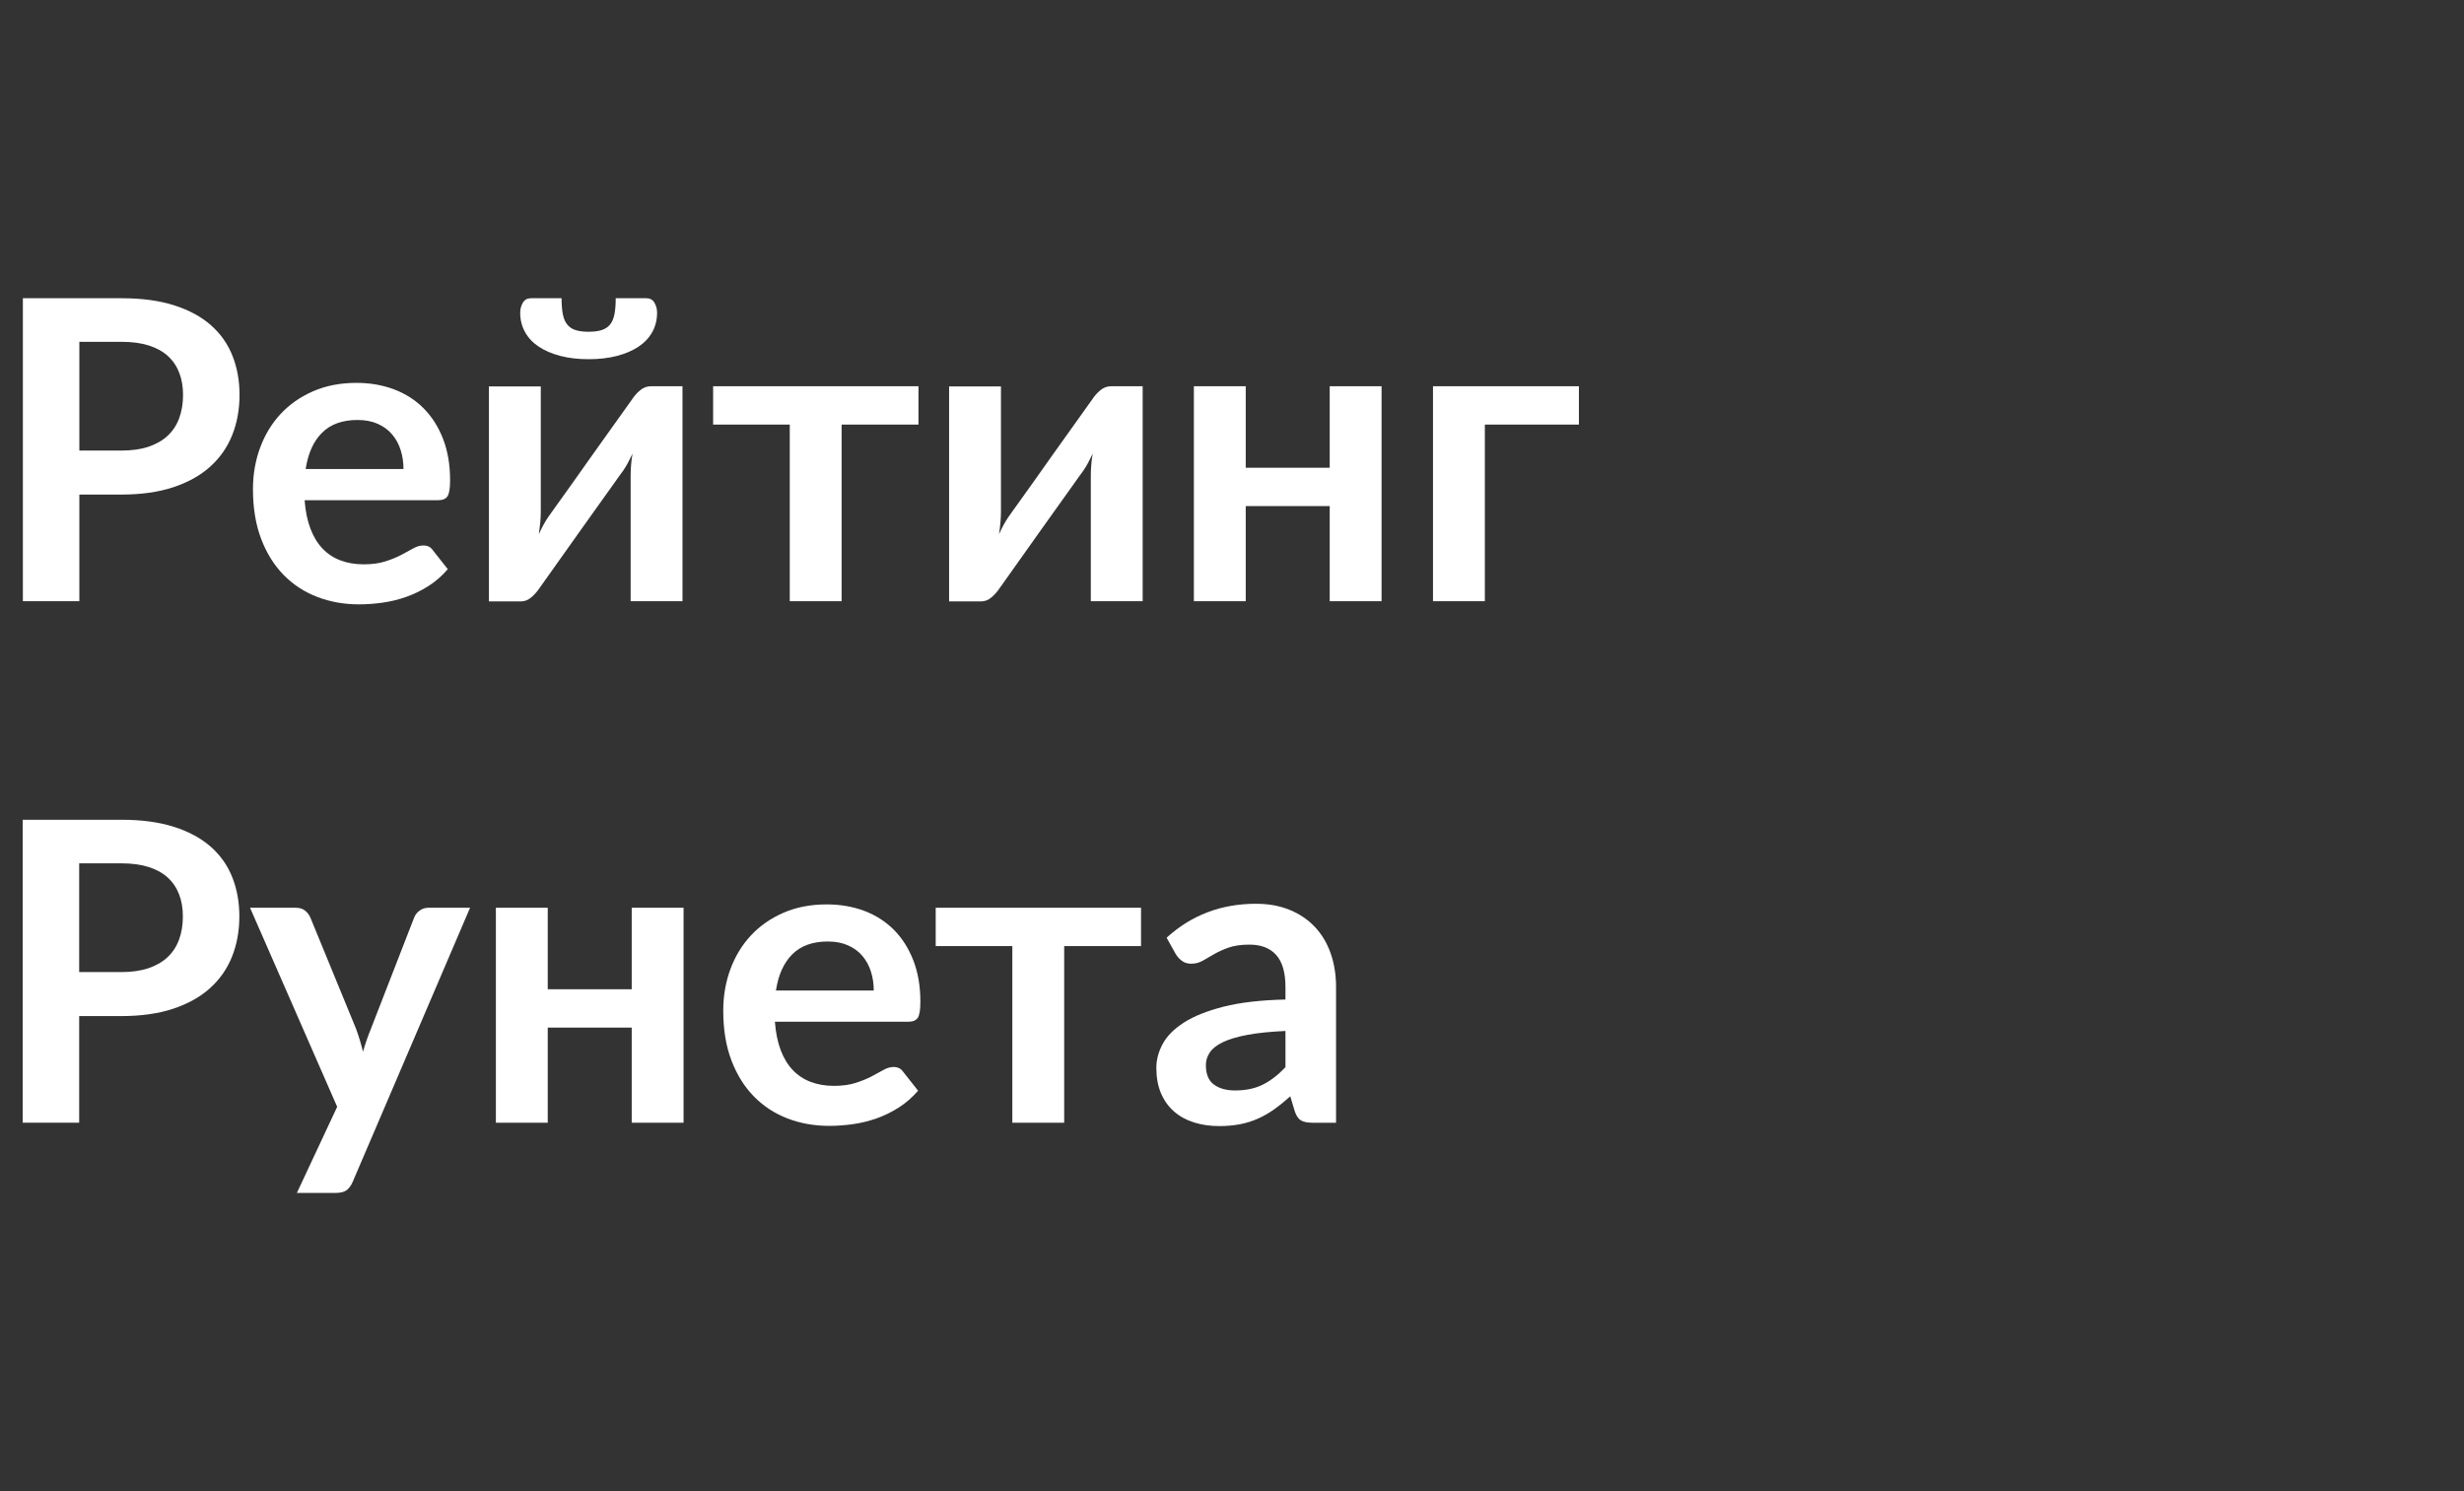 <svg width="190" height="115" viewBox="0 0 190 115" fill="none" xmlns="http://www.w3.org/2000/svg">
<rect x="0" y="0" width="190" height="115" fill="#333333" stroke="none"/>
<path d="M6.119 38.141V46.366H1.764V23H9.372C10.937 23 12.291 23.183 13.436 23.549C14.579 23.916 15.524 24.427 16.268 25.084C17.013 25.742 17.566 26.528 17.928 27.444C18.289 28.359 18.47 29.361 18.47 30.449C18.47 31.58 18.281 32.617 17.904 33.56C17.526 34.502 16.959 35.313 16.204 35.992C15.448 36.67 14.501 37.198 13.363 37.575C12.224 37.953 10.894 38.141 9.372 38.141L6.119 38.141ZM6.119 34.748H9.372C10.171 34.748 10.867 34.648 11.46 34.449C12.054 34.25 12.548 33.964 12.942 33.592C13.336 33.221 13.63 32.768 13.824 32.235C14.018 31.702 14.115 31.106 14.115 30.449C14.115 29.825 14.018 29.259 13.824 28.753C13.63 28.246 13.338 27.815 12.95 27.46C12.561 27.104 12.07 26.833 11.477 26.644C10.883 26.456 10.182 26.361 9.372 26.361H6.119V34.748Z" fill="white"/>
<path d="M27.487 29.528C28.534 29.528 29.5 29.695 30.385 30.029C31.27 30.363 32.03 30.851 32.667 31.492C33.304 32.133 33.803 32.919 34.165 33.851C34.526 34.783 34.707 35.846 34.707 37.042C34.707 37.646 34.642 38.052 34.513 38.262C34.383 38.472 34.135 38.577 33.768 38.577H23.489C23.553 39.428 23.704 40.164 23.942 40.783C24.179 41.403 24.492 41.914 24.881 42.318C25.269 42.722 25.731 43.024 26.265 43.223C26.799 43.423 27.39 43.522 28.038 43.522C28.685 43.522 29.244 43.447 29.713 43.296C30.183 43.145 30.593 42.978 30.943 42.795C31.294 42.612 31.602 42.445 31.866 42.294C32.13 42.143 32.387 42.068 32.635 42.068C32.97 42.068 33.218 42.192 33.38 42.44L34.529 43.894C34.086 44.411 33.59 44.845 33.04 45.195C32.489 45.545 31.915 45.825 31.315 46.035C30.717 46.245 30.107 46.393 29.486 46.48C28.866 46.566 28.264 46.609 27.681 46.609C26.526 46.609 25.453 46.417 24.46 46.035C23.467 45.653 22.604 45.087 21.87 44.339C21.136 43.59 20.558 42.663 20.138 41.559C19.717 40.455 19.506 39.176 19.506 37.721C19.506 36.59 19.69 35.526 20.057 34.53C20.424 33.534 20.95 32.666 21.635 31.928C22.32 31.19 23.157 30.606 24.144 30.175C25.132 29.744 26.246 29.528 27.487 29.528ZM27.568 32.389C26.402 32.389 25.49 32.717 24.832 33.374C24.174 34.031 23.753 34.963 23.57 36.17H31.113C31.113 35.653 31.04 35.166 30.895 34.707C30.749 34.25 30.53 33.848 30.239 33.504C29.948 33.159 29.578 32.887 29.13 32.687C28.682 32.488 28.161 32.389 27.568 32.389Z" fill="white"/>
<path d="M37.701 46.382V29.803H41.7V39.482C41.7 39.73 41.686 40.002 41.66 40.298C41.632 40.595 41.597 40.894 41.554 41.195C41.792 40.668 42.029 40.231 42.267 39.886C42.277 39.865 42.38 39.719 42.574 39.45C42.768 39.181 43.019 38.831 43.327 38.4C43.634 37.969 43.983 37.481 44.371 36.937C44.76 36.393 45.153 35.836 45.553 35.265C46.492 33.94 47.56 32.442 48.758 30.773C48.909 30.535 49.109 30.312 49.357 30.102C49.606 29.892 49.886 29.787 50.199 29.787H52.627V46.366H48.629V36.687C48.629 36.439 48.64 36.17 48.661 35.879C48.683 35.588 48.721 35.292 48.775 34.99C48.656 35.238 48.537 35.472 48.419 35.693C48.3 35.914 48.181 36.111 48.062 36.283C48.041 36.305 47.933 36.453 47.739 36.727C47.544 37.002 47.294 37.355 46.986 37.786C46.678 38.217 46.33 38.704 45.942 39.248C45.553 39.792 45.16 40.344 44.76 40.905C43.821 42.23 42.758 43.727 41.571 45.397C41.42 45.623 41.223 45.844 40.98 46.059C40.737 46.275 40.459 46.382 40.146 46.382H37.701ZM45.391 25.585C45.79 25.585 46.125 25.543 46.394 25.456C46.664 25.37 46.88 25.227 47.042 25.028C47.204 24.829 47.317 24.562 47.382 24.228C47.447 23.894 47.479 23.485 47.479 23H49.842C50.123 23 50.331 23.116 50.466 23.347C50.6 23.579 50.668 23.835 50.668 24.115C50.668 24.664 50.544 25.163 50.296 25.61C50.047 26.057 49.691 26.434 49.227 26.741C48.763 27.048 48.208 27.285 47.56 27.452C46.913 27.619 46.189 27.702 45.391 27.702C44.592 27.702 43.869 27.619 43.221 27.452C42.574 27.285 42.018 27.048 41.554 26.741C41.09 26.434 40.734 26.057 40.486 25.61C40.237 25.163 40.113 24.665 40.113 24.115C40.113 23.835 40.181 23.579 40.316 23.347C40.451 23.116 40.658 23 40.939 23H43.303C43.303 23.485 43.335 23.894 43.4 24.228C43.464 24.562 43.578 24.829 43.74 25.028C43.902 25.227 44.114 25.37 44.379 25.456C44.643 25.543 44.98 25.585 45.391 25.585Z" fill="white"/>
<path d="M54.99 29.787H70.823V32.744H64.897V46.366H60.899V32.744H54.99V29.787Z" fill="white"/>
<path d="M73.186 46.382V29.803H77.184V39.482C77.184 39.73 77.171 40.002 77.144 40.298C77.117 40.595 77.081 40.894 77.038 41.195C77.276 40.668 77.513 40.231 77.751 39.886C77.761 39.865 77.864 39.719 78.059 39.45C78.253 39.181 78.504 38.831 78.811 38.4C79.119 37.969 79.467 37.481 79.855 36.937C80.244 36.393 80.638 35.836 81.037 35.265C81.976 33.94 83.044 32.442 84.243 30.773C84.394 30.536 84.593 30.312 84.841 30.102C85.09 29.892 85.37 29.787 85.683 29.787H88.112V46.366H84.113V36.687C84.113 36.439 84.124 36.17 84.146 35.879C84.167 35.588 84.205 35.292 84.259 34.99C84.14 35.238 84.021 35.472 83.903 35.693C83.784 35.914 83.665 36.111 83.547 36.283C83.525 36.305 83.417 36.453 83.223 36.727C83.029 37.002 82.778 37.355 82.47 37.786C82.163 38.217 81.815 38.704 81.426 39.248C81.038 39.792 80.644 40.344 80.244 40.905C79.306 42.23 78.243 43.727 77.055 45.397C76.904 45.623 76.707 45.844 76.465 46.059C76.222 46.275 75.944 46.382 75.631 46.382H73.186Z" fill="white"/>
<path d="M106.533 29.787V46.366H102.535V39.03H96.059V46.366H92.061V29.787H96.059V36.073H102.535V29.787H106.533Z" fill="white"/>
<path d="M121.75 29.787V32.744H114.497V46.366H110.499V29.787L121.75 29.787Z" fill="white"/>
<path d="M6.105 78.361V86.586H1.75V63.22H9.358C10.923 63.22 12.278 63.404 13.422 63.77C14.566 64.136 15.51 64.648 16.255 65.305C17 65.962 17.553 66.749 17.914 67.664C18.276 68.58 18.456 69.581 18.456 70.669C18.456 71.8 18.267 72.838 17.89 73.78C17.512 74.723 16.945 75.533 16.19 76.212C15.435 76.891 14.488 77.419 13.349 77.796C12.21 78.173 10.88 78.361 9.358 78.361L6.105 78.361ZM6.105 74.968H9.358C10.157 74.968 10.853 74.869 11.447 74.669C12.04 74.47 12.534 74.184 12.928 73.813C13.322 73.441 13.616 72.989 13.81 72.455C14.005 71.922 14.102 71.327 14.102 70.669C14.102 70.045 14.005 69.479 13.81 68.973C13.616 68.467 13.325 68.036 12.936 67.68C12.547 67.325 12.056 67.053 11.463 66.864C10.869 66.676 10.168 66.582 9.358 66.582H6.105V74.968Z" fill="white"/>
<path d="M27.198 91.143C27.079 91.423 26.925 91.636 26.736 91.782C26.547 91.927 26.259 92 25.87 92H22.892L26 85.358L19.281 70.007H22.794C23.107 70.007 23.353 70.083 23.531 70.233C23.709 70.385 23.841 70.556 23.927 70.75L27.457 79.347C27.672 79.94 27.851 80.527 27.991 81.109C28.077 80.807 28.172 80.508 28.274 80.212C28.377 79.915 28.487 79.621 28.606 79.331L31.941 70.75C32.027 70.535 32.17 70.357 32.37 70.217C32.569 70.077 32.793 70.007 33.041 70.007H36.247L27.198 91.143Z" fill="white"/>
<path d="M52.71 70.007V86.586H48.712V79.25H42.236V86.586H38.238V70.007H42.236V76.293H48.712V70.007H52.71Z" fill="white"/>
<path d="M63.75 69.749C64.797 69.749 65.763 69.916 66.648 70.249C67.533 70.584 68.294 71.071 68.931 71.712C69.567 72.353 70.067 73.139 70.428 74.071C70.79 75.003 70.971 76.067 70.971 77.263C70.971 77.866 70.906 78.272 70.776 78.483C70.647 78.693 70.398 78.798 70.031 78.798H59.752C59.817 79.649 59.968 80.384 60.205 81.003C60.443 81.623 60.756 82.134 61.144 82.538C61.533 82.942 61.994 83.244 62.528 83.444C63.063 83.643 63.654 83.743 64.301 83.743C64.948 83.743 65.507 83.667 65.976 83.516C66.446 83.366 66.856 83.198 67.207 83.015C67.557 82.832 67.865 82.665 68.129 82.514C68.394 82.364 68.65 82.288 68.898 82.288C69.233 82.288 69.481 82.412 69.643 82.66L70.793 84.115C70.35 84.631 69.853 85.065 69.303 85.415C68.752 85.766 68.178 86.045 67.579 86.256C66.98 86.466 66.37 86.614 65.75 86.7C65.129 86.786 64.528 86.829 63.945 86.829C62.79 86.829 61.716 86.638 60.723 86.256C59.73 85.873 58.867 85.308 58.133 84.559C57.399 83.81 56.822 82.884 56.401 81.78C55.98 80.675 55.77 79.396 55.77 77.942C55.77 76.81 55.953 75.747 56.32 74.75C56.687 73.754 57.213 72.887 57.898 72.149C58.584 71.411 59.42 70.827 60.408 70.395C61.395 69.964 62.509 69.749 63.75 69.749ZM63.831 72.609C62.666 72.609 61.754 72.938 61.095 73.594C60.437 74.252 60.016 75.184 59.833 76.39H67.376C67.376 75.873 67.303 75.386 67.158 74.928C67.012 74.47 66.794 74.069 66.502 73.724C66.211 73.379 65.841 73.107 65.393 72.908C64.945 72.709 64.425 72.609 63.831 72.609Z" fill="white"/>
<path d="M72.153 70.007H87.985V72.964H82.06V86.587H78.062V72.964H72.153V70.007Z" fill="white"/>
<path d="M101.21 86.587C100.832 86.587 100.541 86.53 100.336 86.417C100.131 86.304 99.969 86.075 99.85 85.73L99.494 84.55C99.073 84.927 98.663 85.259 98.264 85.544C97.864 85.83 97.449 86.069 97.017 86.263C96.585 86.457 96.124 86.603 95.633 86.7C95.142 86.796 94.6 86.845 94.006 86.845C93.305 86.845 92.657 86.751 92.064 86.562C91.47 86.374 90.957 86.091 90.526 85.714C90.094 85.337 89.76 84.869 89.522 84.308C89.285 83.748 89.166 83.096 89.166 82.353C89.166 81.728 89.331 81.111 89.66 80.502C89.989 79.894 90.536 79.345 91.303 78.854C92.069 78.364 93.089 77.958 94.362 77.634C95.636 77.311 97.222 77.128 99.122 77.085V76.116C99.122 75.006 98.884 74.184 98.41 73.651C97.935 73.118 97.249 72.851 96.354 72.851C95.706 72.851 95.169 72.927 94.743 73.078C94.317 73.229 93.941 73.398 93.618 73.587C93.294 73.775 93 73.945 92.736 74.095C92.471 74.246 92.177 74.322 91.853 74.322C91.573 74.322 91.335 74.249 91.141 74.104C90.947 73.958 90.79 73.788 90.672 73.594L89.959 72.318C91.87 70.573 94.168 69.7 96.856 69.7C97.827 69.7 98.695 69.859 99.462 70.177C100.228 70.494 100.875 70.936 101.405 71.502C101.933 72.067 102.335 72.744 102.61 73.53C102.886 74.316 103.023 75.178 103.023 76.115V86.587H101.21ZM95.237 84.098C96.057 84.098 96.766 83.95 97.365 83.653C97.964 83.357 98.549 82.908 99.122 82.305V79.509C97.956 79.563 96.982 79.662 96.2 79.808C95.417 79.953 94.788 80.139 94.314 80.365C93.839 80.592 93.499 80.856 93.294 81.157C93.089 81.459 92.986 81.787 92.986 82.143C92.986 82.843 93.194 83.344 93.609 83.646C94.025 83.947 94.567 84.098 95.237 84.098Z" fill="white"/>
</svg>
